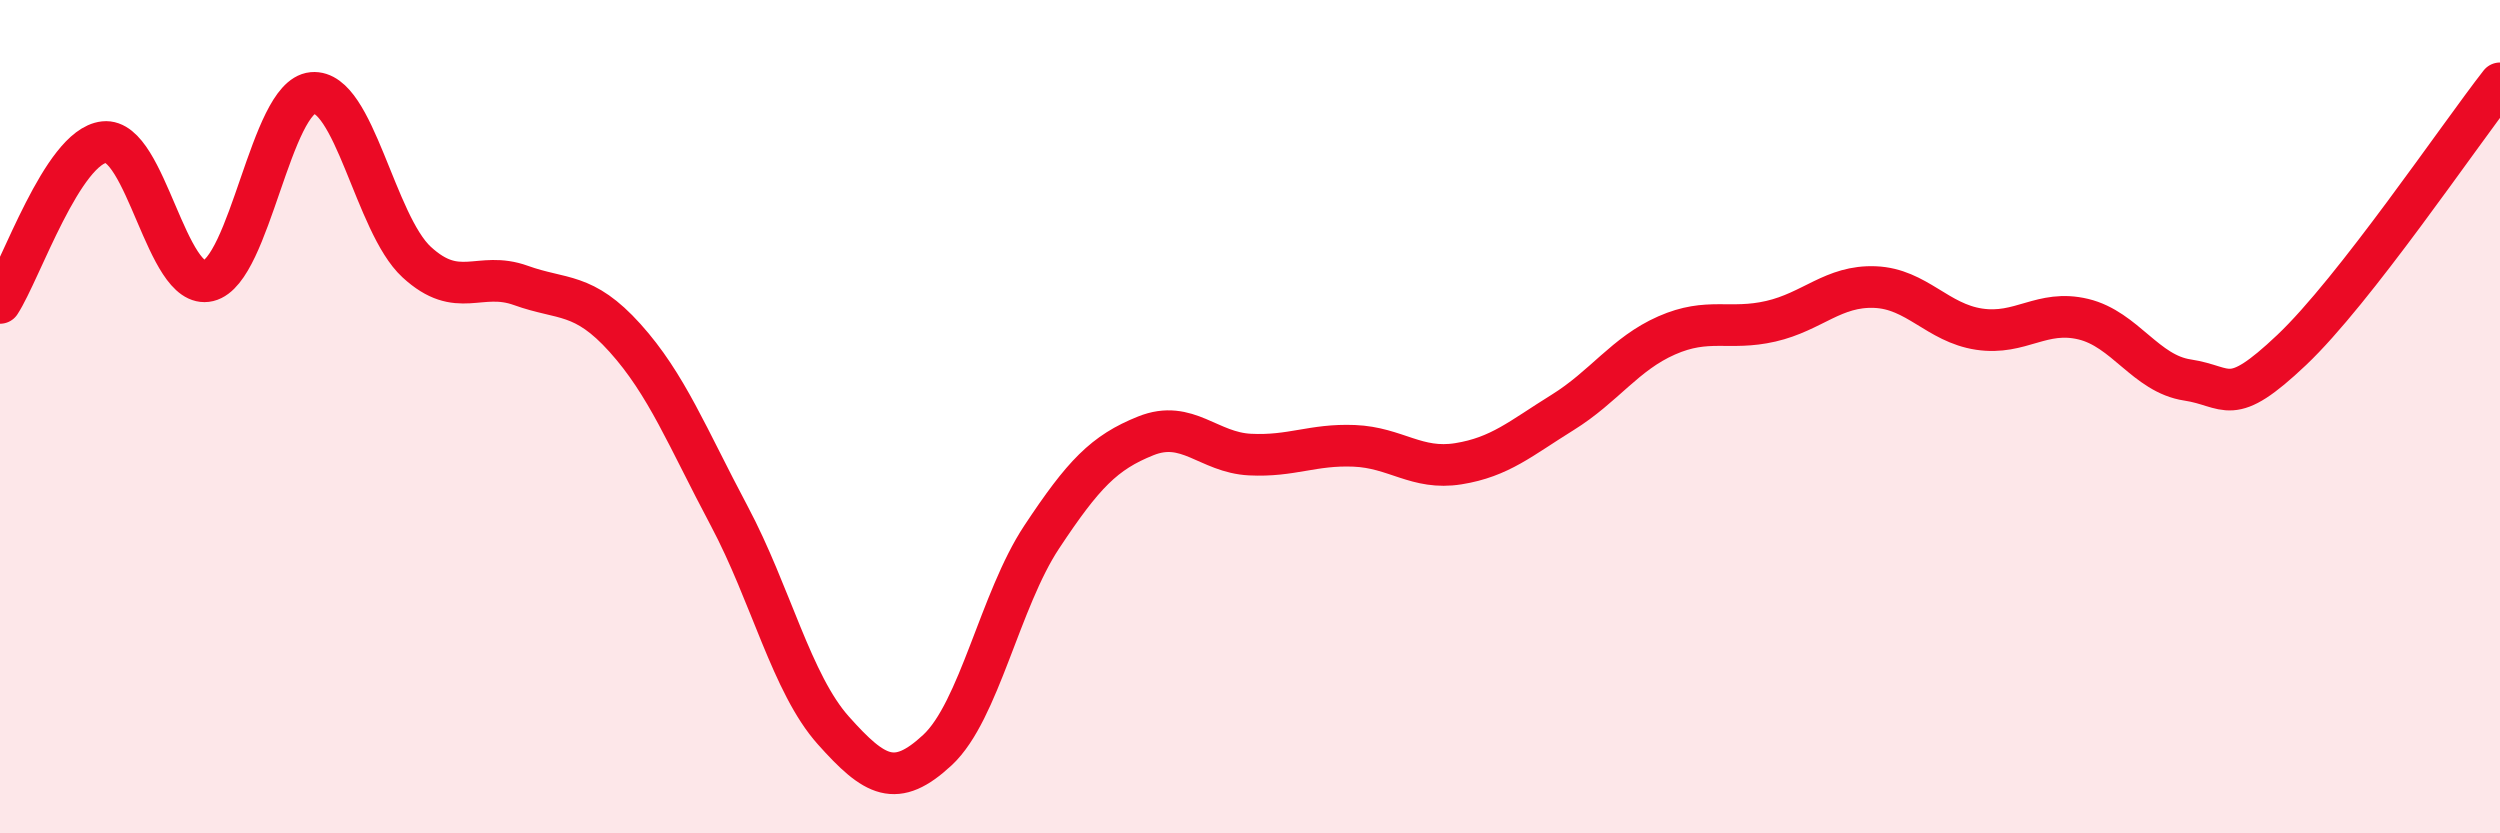 
    <svg width="60" height="20" viewBox="0 0 60 20" xmlns="http://www.w3.org/2000/svg">
      <path
        d="M 0,7.27 C 0.5,6.5 1.5,3.52 2.5,3.41 C 3.5,3.3 4,6.98 5,6.74 C 6,6.5 6.5,2.32 7.5,2.23 C 8.5,2.14 9,5.37 10,6.29 C 11,7.21 11.5,6.49 12.5,6.85 C 13.5,7.21 14,7 15,8.11 C 16,9.22 16.5,10.5 17.5,12.38 C 18.5,14.26 19,16.41 20,17.53 C 21,18.65 21.5,18.93 22.5,18 C 23.5,17.07 24,14.4 25,12.89 C 26,11.38 26.5,10.86 27.5,10.46 C 28.5,10.06 29,10.86 30,10.91 C 31,10.96 31.5,10.66 32.5,10.7 C 33.5,10.74 34,11.29 35,11.13 C 36,10.97 36.5,10.52 37.5,9.9 C 38.5,9.28 39,8.49 40,8.05 C 41,7.61 41.5,7.94 42.5,7.71 C 43.5,7.48 44,6.85 45,6.89 C 46,6.93 46.5,7.75 47.5,7.9 C 48.5,8.05 49,7.42 50,7.66 C 51,7.9 51.5,8.97 52.5,9.12 C 53.5,9.27 53.5,9.82 55,8.4 C 56.5,6.98 59,3.28 60,2L60 20L0 20Z"
        fill="#EB0A25"
        opacity="0.1"
        stroke-linecap="round"
        stroke-linejoin="round"
      />
      <path
        d="M 0,7.27 C 0.5,6.5 1.5,3.52 2.5,3.41 C 3.5,3.3 4,6.98 5,6.74 C 6,6.5 6.5,2.32 7.5,2.23 C 8.5,2.14 9,5.37 10,6.29 C 11,7.21 11.5,6.49 12.5,6.85 C 13.5,7.21 14,7 15,8.11 C 16,9.22 16.5,10.5 17.5,12.38 C 18.5,14.26 19,16.41 20,17.53 C 21,18.65 21.5,18.93 22.5,18 C 23.5,17.07 24,14.4 25,12.89 C 26,11.38 26.5,10.86 27.5,10.46 C 28.5,10.06 29,10.86 30,10.91 C 31,10.96 31.5,10.66 32.5,10.7 C 33.5,10.74 34,11.29 35,11.13 C 36,10.97 36.5,10.52 37.5,9.9 C 38.5,9.28 39,8.49 40,8.05 C 41,7.61 41.5,7.94 42.5,7.71 C 43.5,7.48 44,6.85 45,6.89 C 46,6.93 46.5,7.75 47.5,7.9 C 48.5,8.05 49,7.42 50,7.66 C 51,7.9 51.5,8.97 52.5,9.12 C 53.5,9.27 53.5,9.82 55,8.4 C 56.5,6.98 59,3.28 60,2"
        stroke="#EB0A25"
        stroke-width="1"
        fill="none"
        stroke-linecap="round"
        stroke-linejoin="round"
      />
    </svg>
  